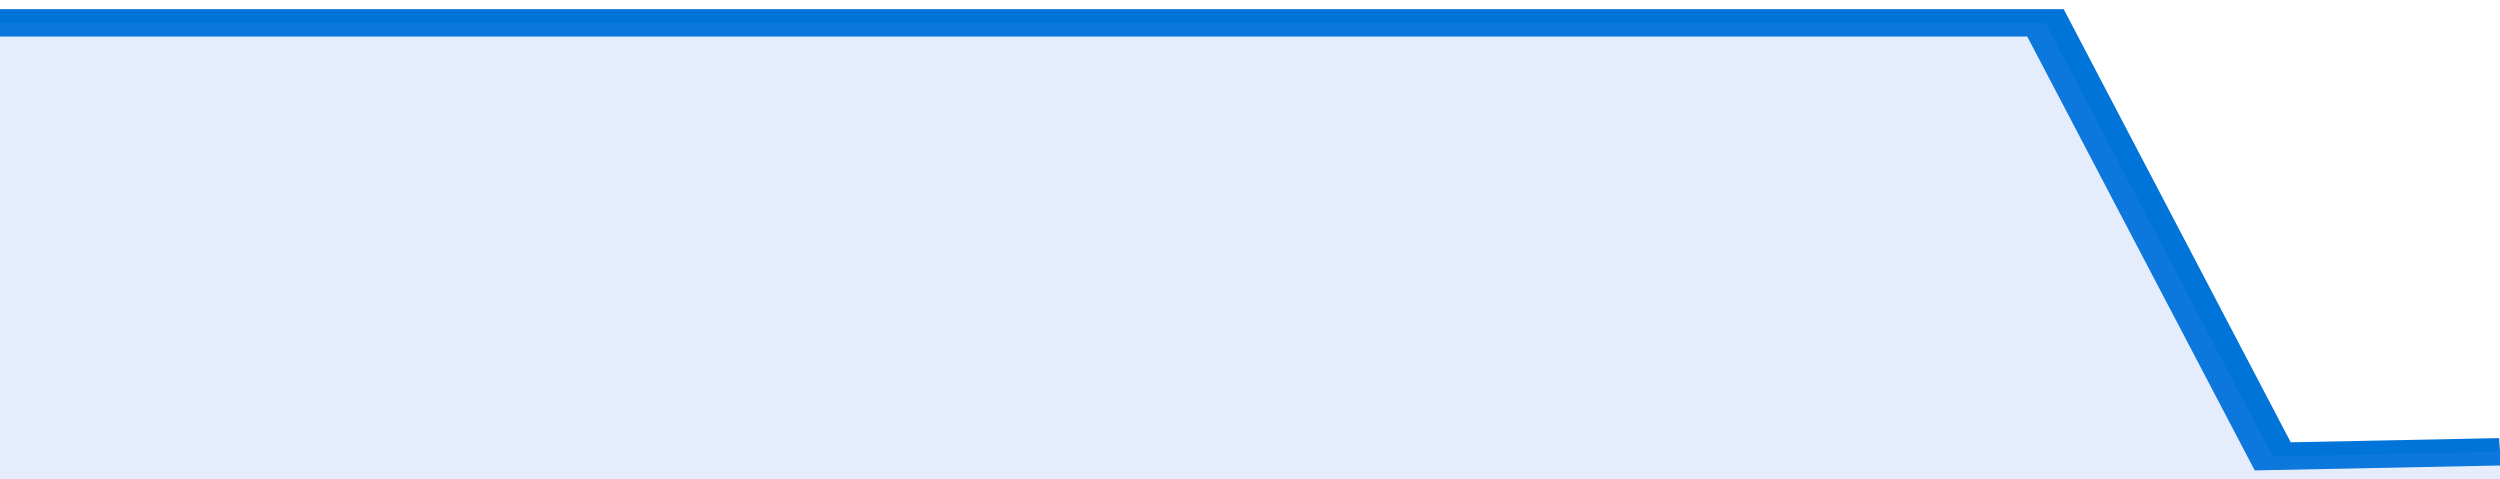 <svg xmlns="http://www.w3.org/2000/svg" viewBox="0 0 308 105" width="120" height="23" preserveAspectRatio="none">
				 <polyline fill="none" stroke="#0074d9" stroke-width="6" points="0, 5 28, 5 56, 5 84, 5 112, 5 140, 5 168, 5 196, 5 224, 5 252, 5 280, 100 308, 99 308, 99 "> </polyline>
				 <polygon fill="#5085ec" opacity="0.15" points="0, 105 0, 5 28, 5 56, 5 84, 5 112, 5 140, 5 168, 5 196, 5 224, 5 252, 5 280, 100 308, 99 308, 105 "></polygon>
			</svg>